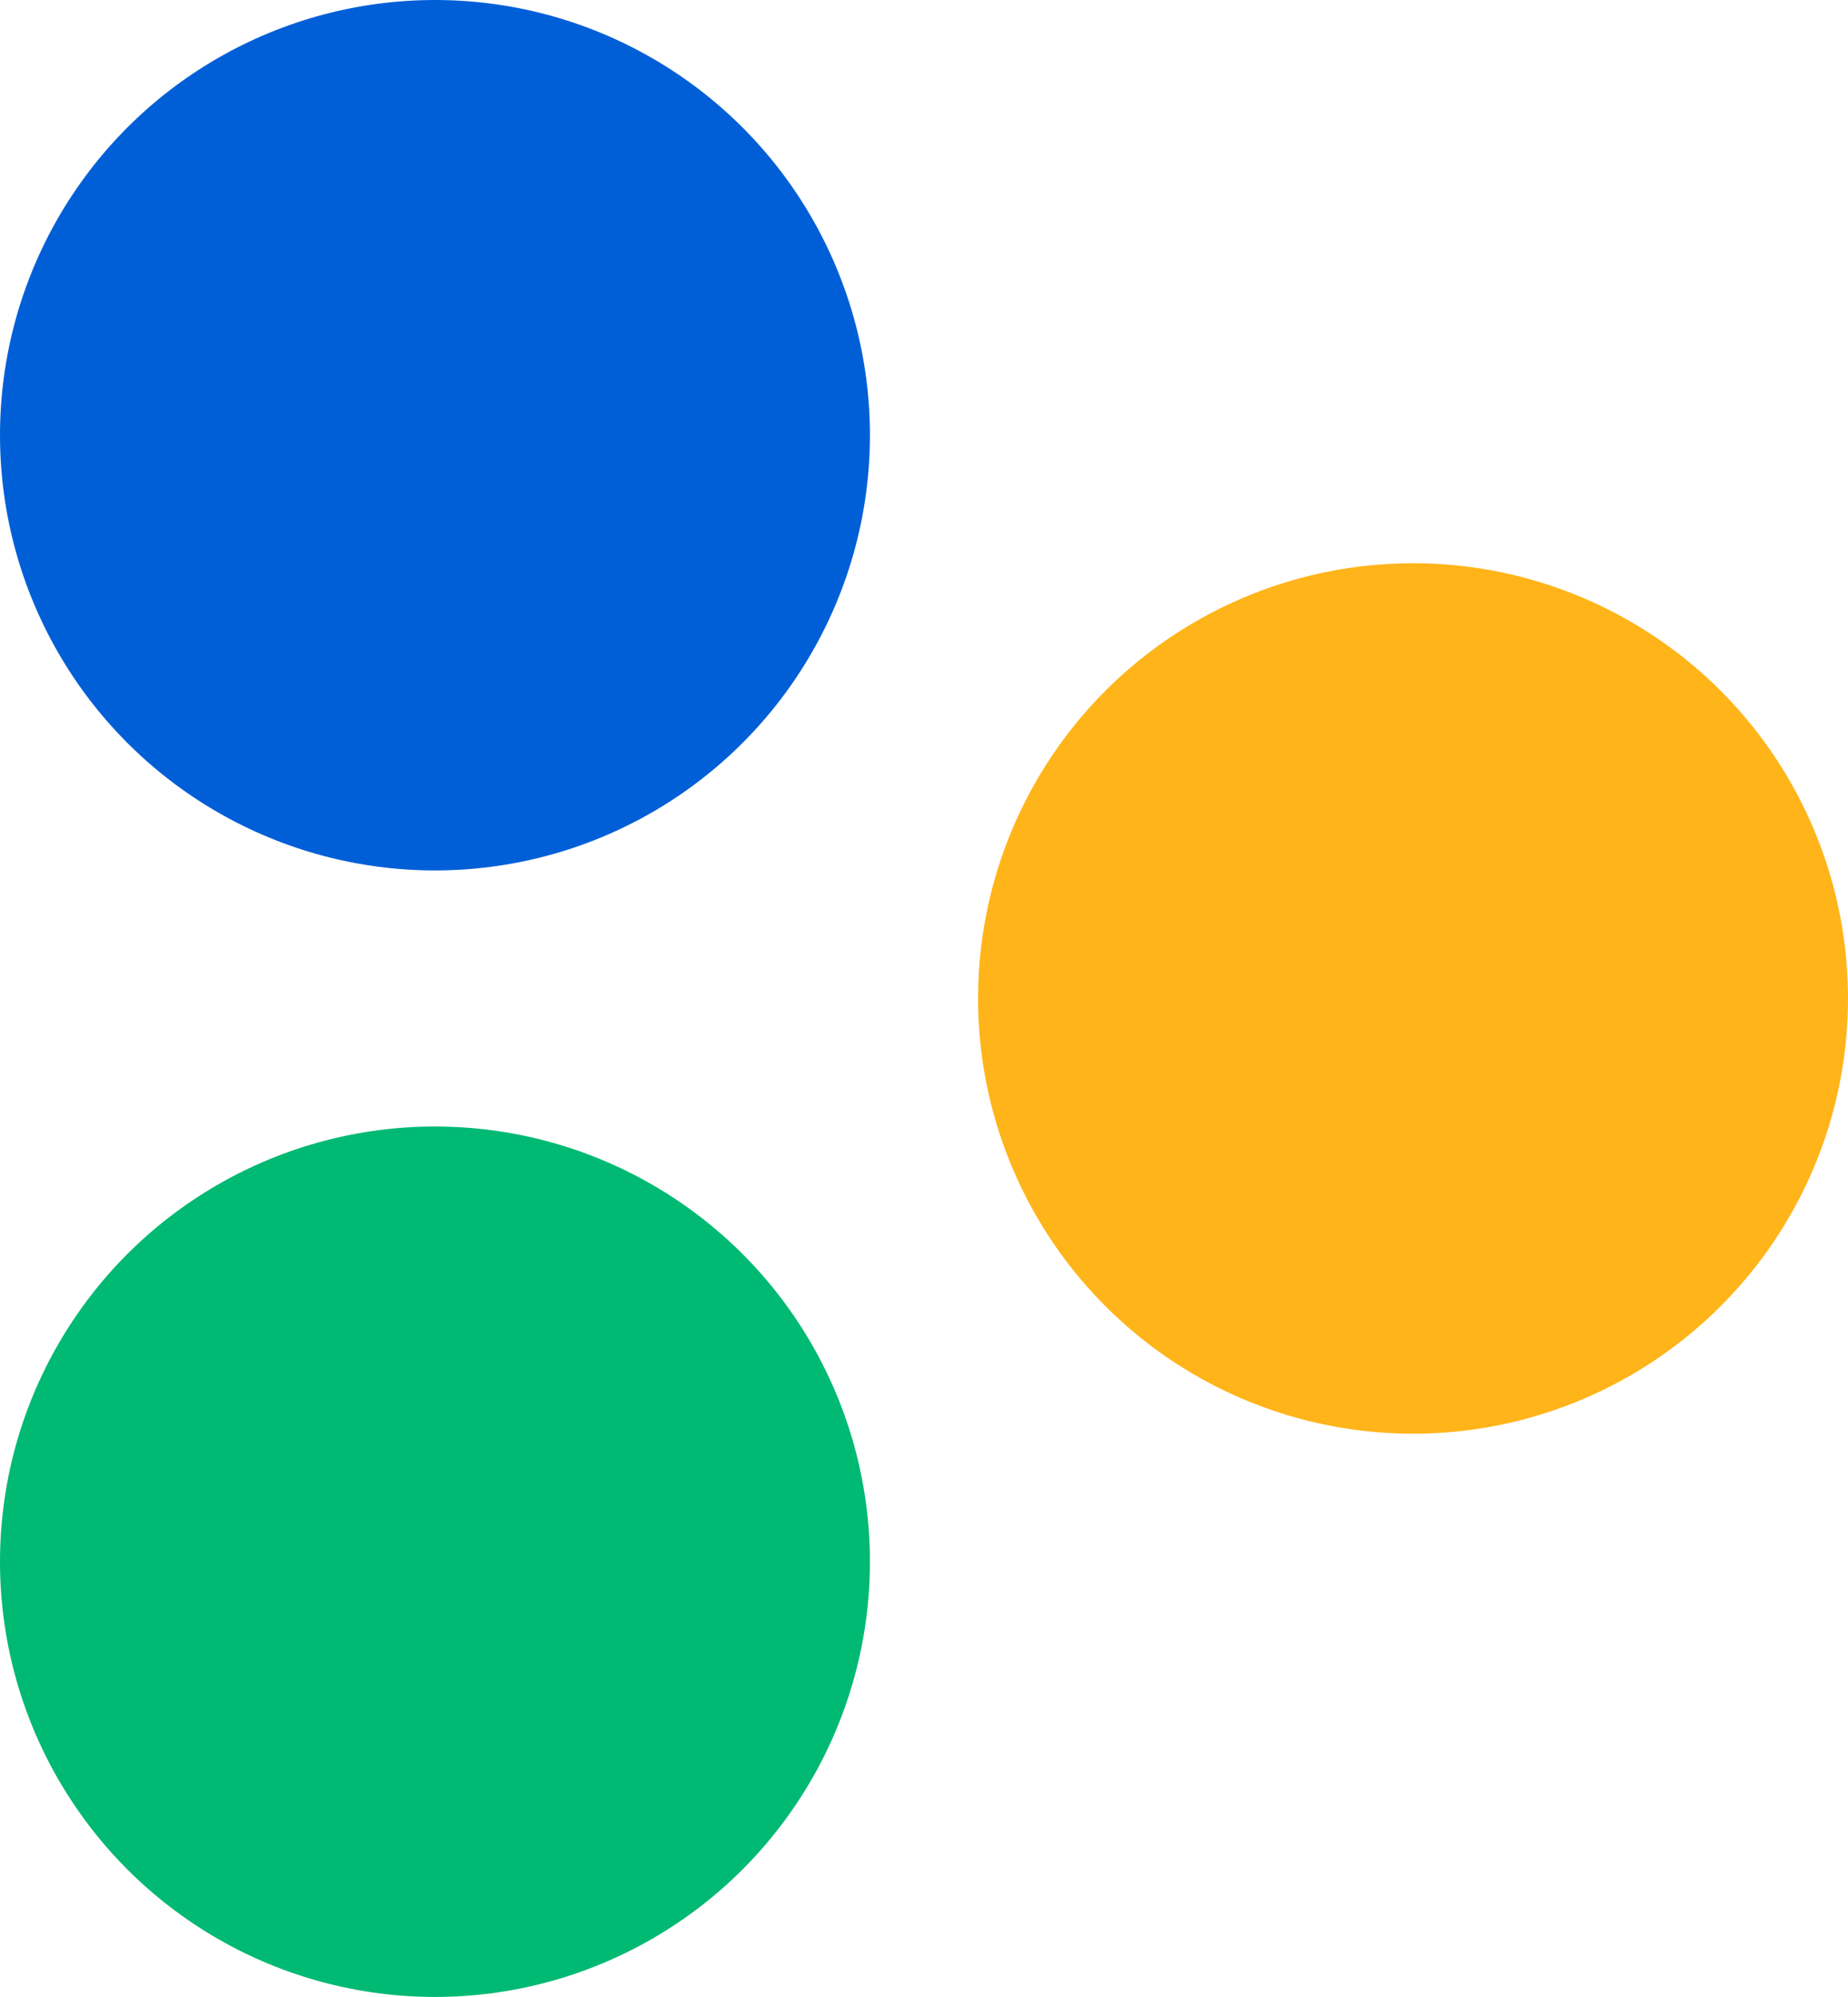 <svg xmlns="http://www.w3.org/2000/svg" id="Camada_2" viewBox="0 0 200.45 216.48"><defs><style>.cls-1{fill:#ffb419;}.cls-1,.cls-2,.cls-3{stroke-width:0px;}.cls-2{fill:#00b973;}.cls-3{fill:#005fd7;}</style></defs><g id="Isolation_Mode"><circle class="cls-2" cx="47.18" cy="169.3" r="47.18"></circle><circle class="cls-1" cx="153.27" cy="108.24" r="47.18"></circle><circle class="cls-3" cx="47.18" cy="47.18" r="47.18"></circle></g></svg>